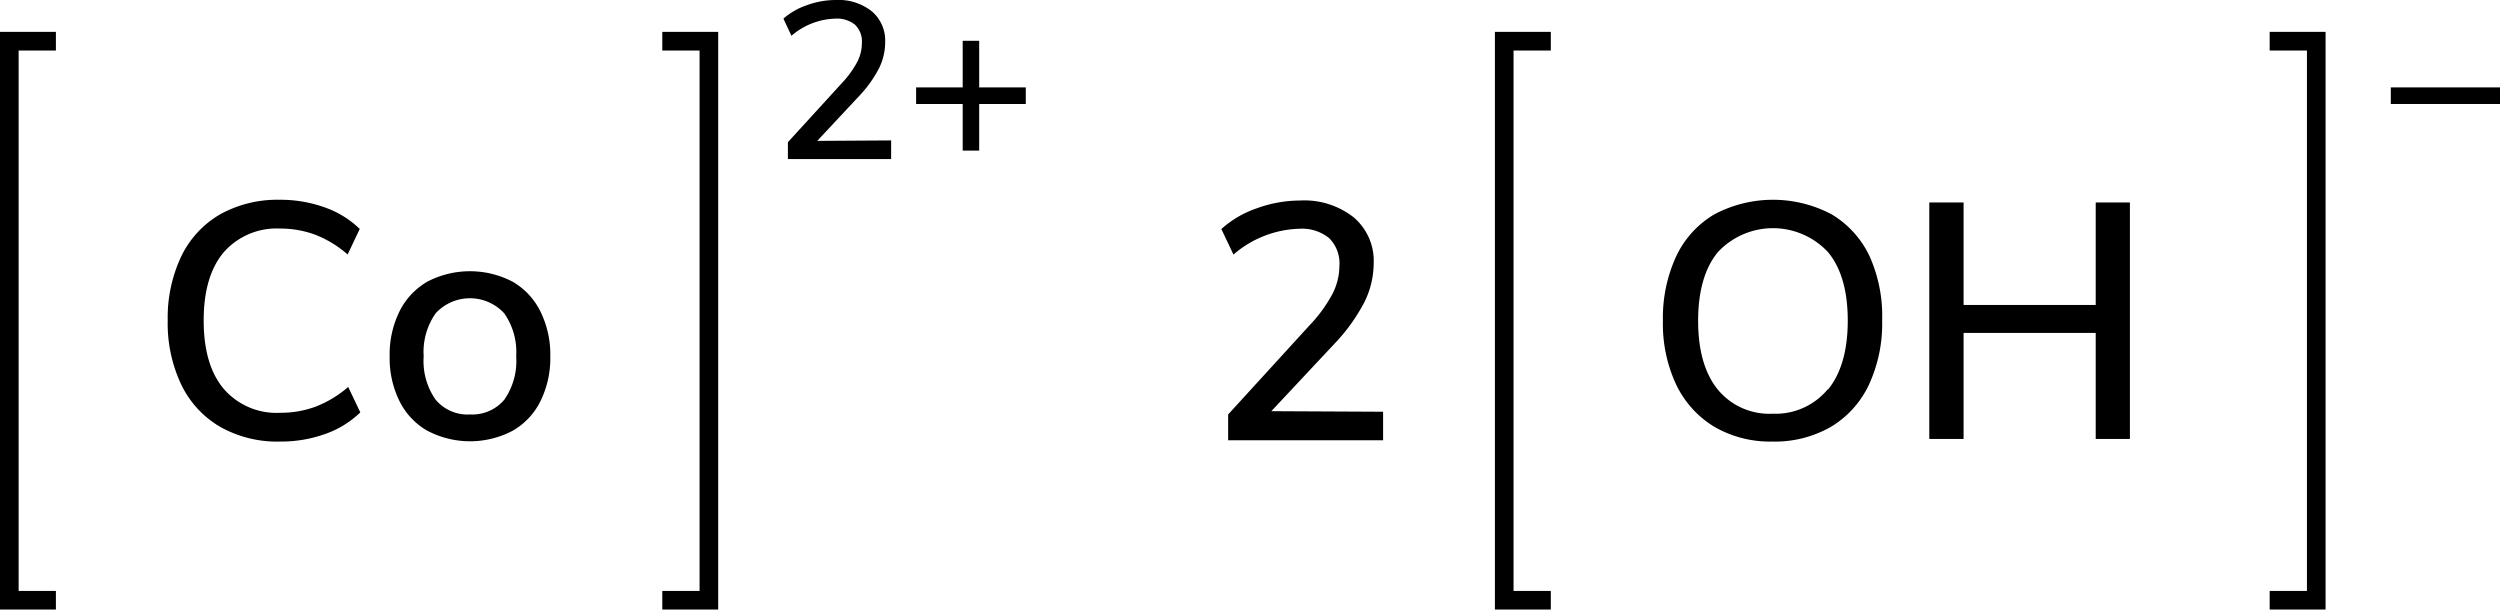<svg xmlns="http://www.w3.org/2000/svg" width="268.31" height="65.42" viewBox="0 0 268.31 65.42"><defs><style>.cls-1{fill:none;stroke:#000;stroke-linecap:square;stroke-miterlimit:10;stroke-width:2px;}</style></defs><title>Chemical structure of cobalt II hydroxide</title><g id="レイヤー_2" data-name="レイヤー 2"><g id="レイヤー_1-2" data-name="レイヤー 1"><path d="M184,45.81a10.63,10.63,0,0,1-4.09-4.5,15.37,15.37,0,0,1-1.44-6.88,15.73,15.73,0,0,1,1.43-6.93A10.31,10.31,0,0,1,184,23a13.44,13.44,0,0,1,12.57,0,10.37,10.37,0,0,1,4.08,4.5A15.66,15.66,0,0,1,202,34.4a15.58,15.58,0,0,1-1.42,6.89,10.42,10.42,0,0,1-4.08,4.52,12.08,12.08,0,0,1-6.3,1.58A11.9,11.9,0,0,1,184,45.81Zm12.19-4q2.11-2.6,2.12-7.38c0-3.19-.7-5.65-2.11-7.36a8.08,8.08,0,0,0-11.84,0c-1.4,1.71-2.11,4.17-2.11,7.36s.71,5.65,2.11,7.38a7.16,7.16,0,0,0,5.89,2.59A7.26,7.26,0,0,0,196.16,41.78Z"/><path d="M224.92,21.73h3.67V47.11h-3.67V35.73H210.74V47.11h-3.68V21.73h3.68v11h14.18Z"/><polyline class="cls-1" points="165.44 64.42 161.44 64.42 161.44 4.42 165.44 4.42"/><path d="M268.31,9.38v1.78H256.59V9.38Z"/><polyline class="cls-1" points="244.59 64.42 248.59 64.42 248.59 4.42 244.59 4.42"/><path d="M148.44,44.19v3.06H131.81V44.48l8.75-9.58A15.18,15.18,0,0,0,143,31.55a6.64,6.64,0,0,0,.75-3,3.81,3.81,0,0,0-1.11-3,4.64,4.64,0,0,0-3.21-1,11.3,11.3,0,0,0-7.05,2.77l-1.3-2.74a11,11,0,0,1,3.82-2.23,13.65,13.65,0,0,1,4.64-.83,8.55,8.55,0,0,1,5.76,1.82,6.12,6.12,0,0,1,2.13,4.91,9.45,9.45,0,0,1-1,4.18,19.34,19.34,0,0,1-3.18,4.43l-6.81,7.27Z"/><path d="M95.64,15.07v2H84.56V15.26l5.83-6.38A10.43,10.43,0,0,0,92,6.65a4.37,4.37,0,0,0,.5-2,2.5,2.5,0,0,0-.74-2A3.09,3.09,0,0,0,89.64,2a7.53,7.53,0,0,0-4.7,1.84L84.08,2A7.42,7.42,0,0,1,86.62.55,9.05,9.05,0,0,1,89.72,0a5.72,5.72,0,0,1,3.84,1.21A4.1,4.1,0,0,1,95,4.49a6.39,6.39,0,0,1-.63,2.78,13,13,0,0,1-2.13,3l-4.53,4.85Z"/><path d="M110.09,9.38v1.78h-5v5h-1.77v-5h-5V9.38h5v-5h1.77v5Z"/><polyline class="cls-1" points="72.08 64.42 76.08 64.42 76.08 4.42 72.08 4.42"/><polyline class="cls-1" points="5 64.42 1 64.42 1 4.42 5 4.42"/><path d="M23.63,45.81a10.5,10.5,0,0,1-4.17-4.52A15.31,15.31,0,0,1,18,34.4a15.38,15.38,0,0,1,1.46-6.9A10.45,10.45,0,0,1,23.63,23,12.66,12.66,0,0,1,30,21.44a14.07,14.07,0,0,1,4.83.81,10.34,10.34,0,0,1,3.78,2.32l-1.3,2.74a11.79,11.79,0,0,0-3.51-2.13,10.76,10.76,0,0,0-3.76-.65A7.53,7.53,0,0,0,24,27.09q-2.14,2.55-2.14,7.31T24,41.72a7.48,7.48,0,0,0,6.1,2.58,10.76,10.76,0,0,0,3.76-.65,12,12,0,0,0,3.51-2.12l1.3,2.73a10.34,10.34,0,0,1-3.78,2.32,14.07,14.07,0,0,1-4.83.81A12.46,12.46,0,0,1,23.63,45.81Z"/><path d="M45.88,46.24a7.48,7.48,0,0,1-3-3.18,10.39,10.39,0,0,1-1.06-4.81,10.43,10.43,0,0,1,1.06-4.84,7.57,7.57,0,0,1,3-3.19,9.9,9.9,0,0,1,9.11,0,7.51,7.51,0,0,1,3,3.19,10.43,10.43,0,0,1,1.07,4.84A10.39,10.39,0,0,1,58,43.06a7.43,7.43,0,0,1-3,3.18,9.82,9.82,0,0,1-9.11,0Zm8.25-3.35a7.25,7.25,0,0,0,1.27-4.64,7.23,7.23,0,0,0-1.29-4.63,5,5,0,0,0-7.35,0,7.23,7.23,0,0,0-1.29,4.63,7.19,7.19,0,0,0,1.28,4.64,4.45,4.45,0,0,0,3.69,1.59A4.48,4.48,0,0,0,54.13,42.89Z"/></g></g></svg>